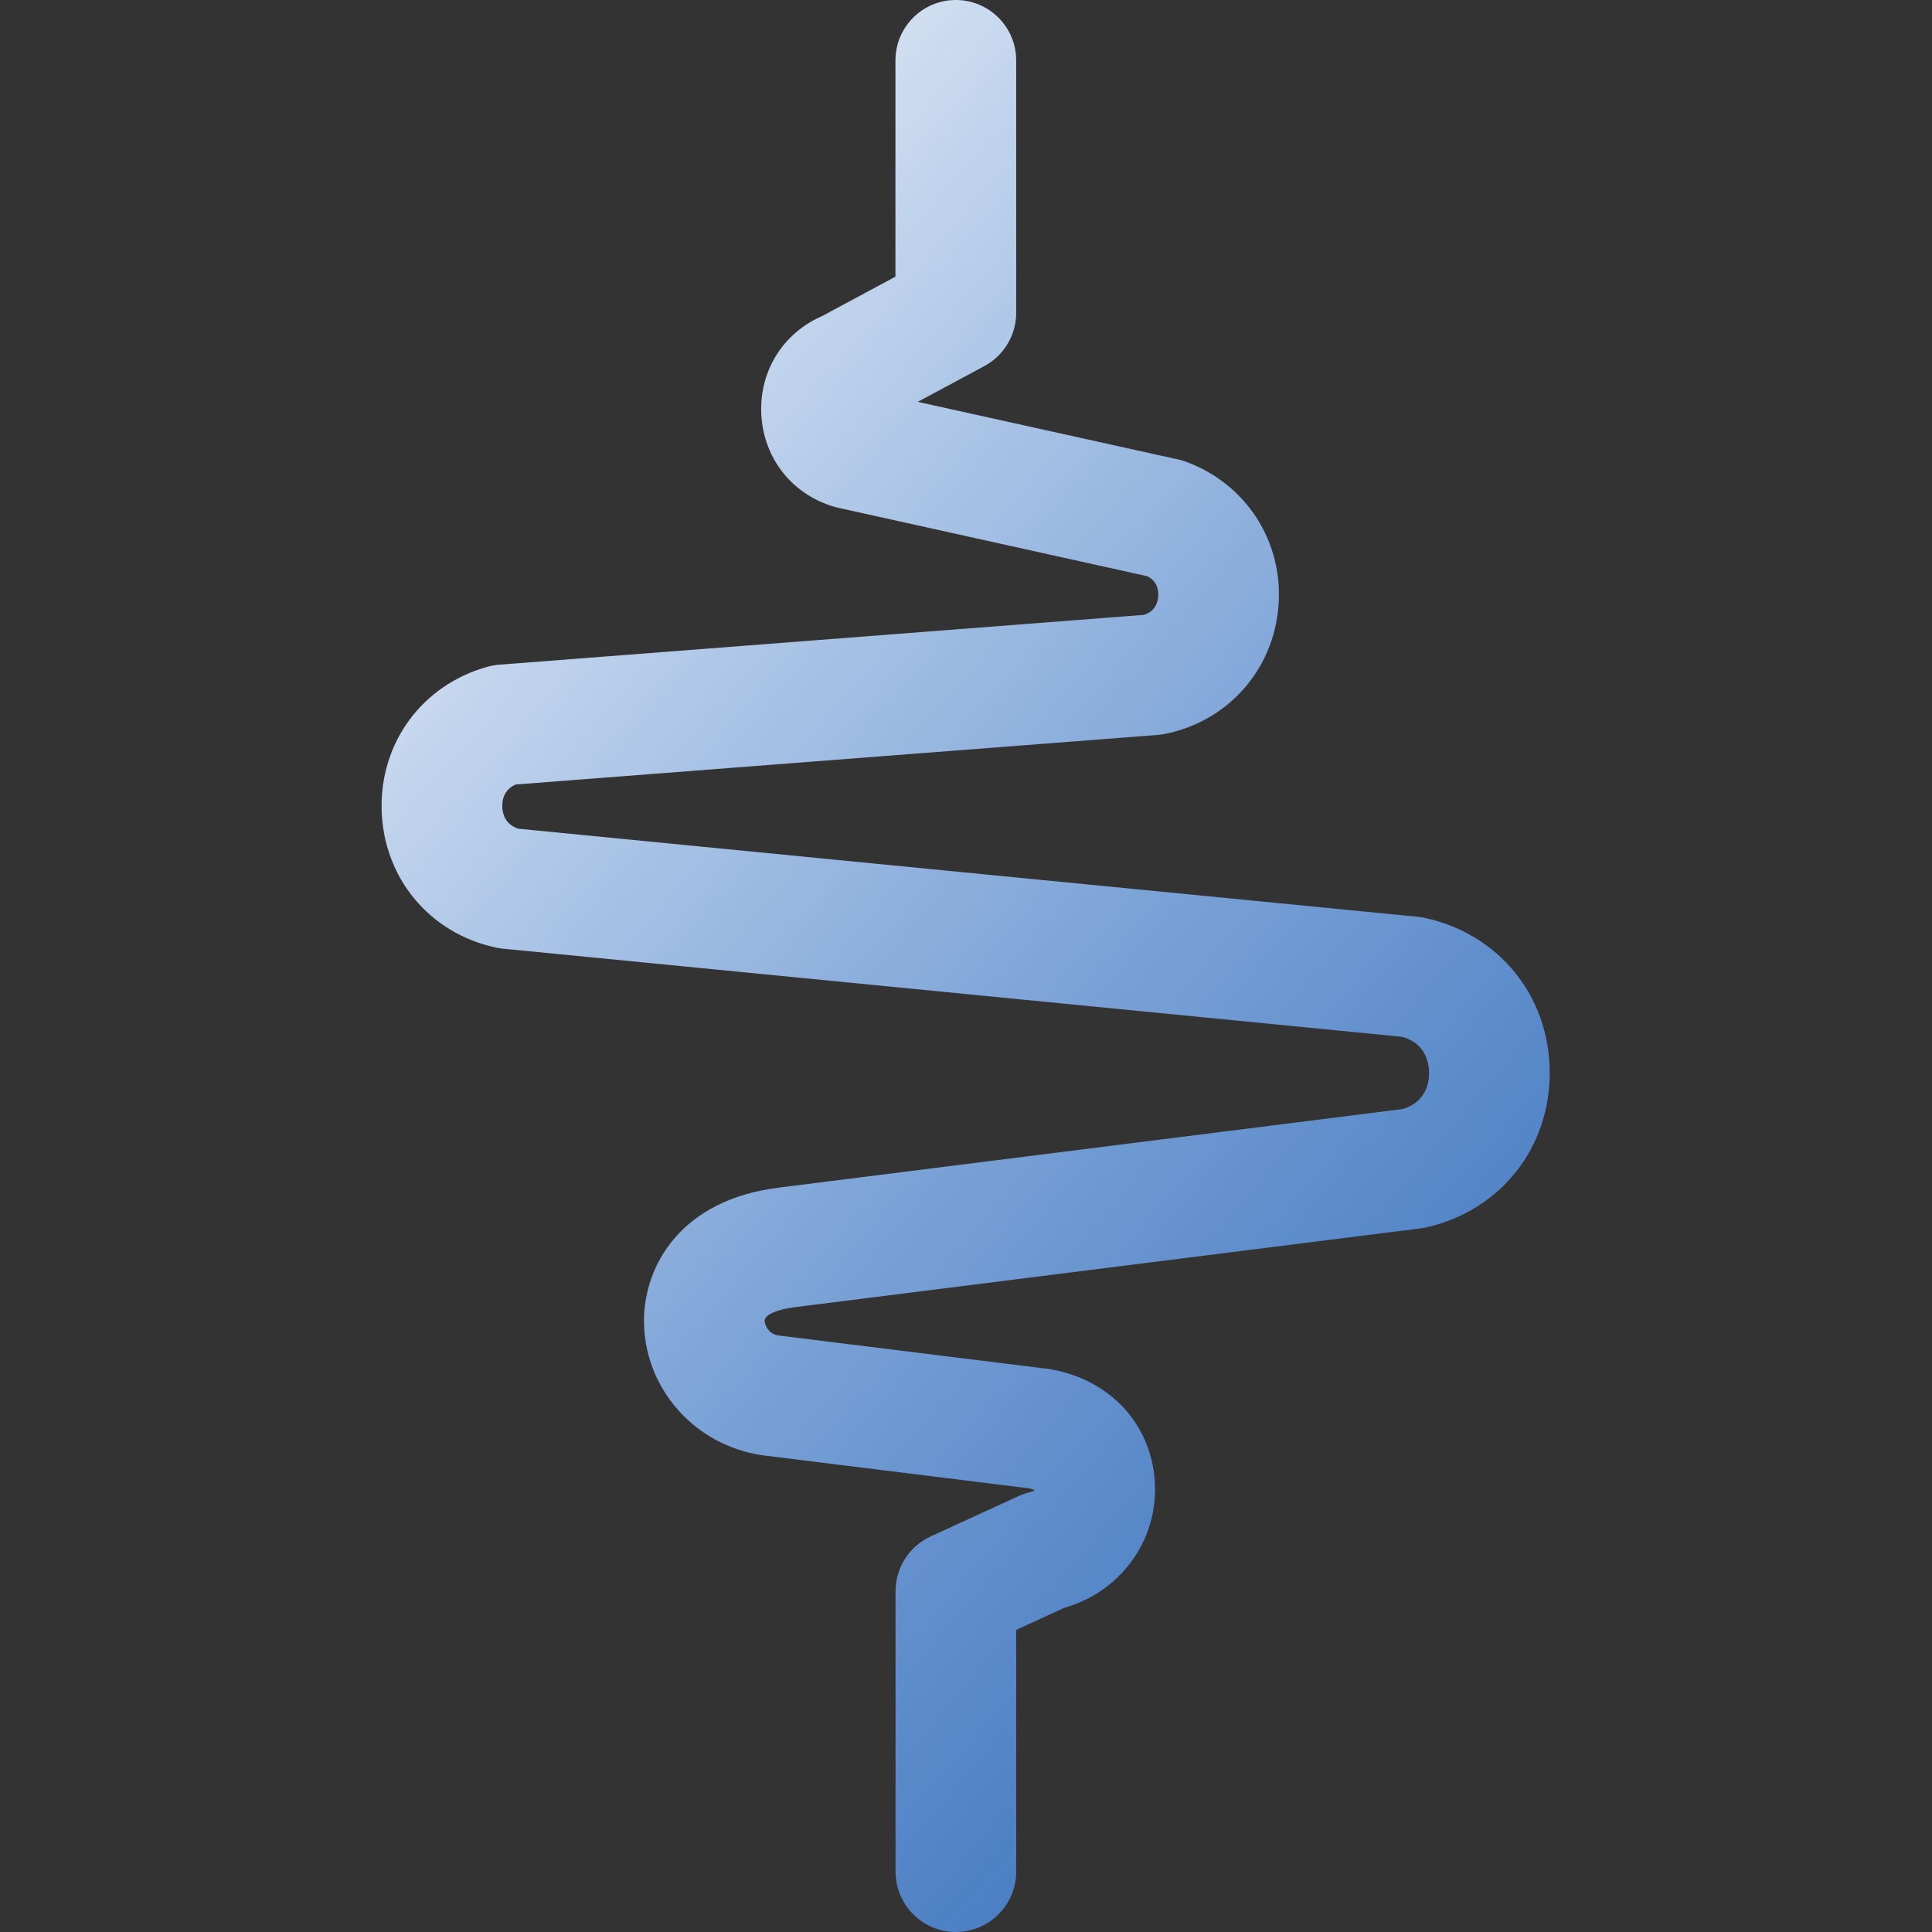 <svg width="200" height="200" viewBox="0 0 200 200" fill="none" xmlns="http://www.w3.org/2000/svg">
<rect x="0" y="0" width="200" height="200" fill="#333333" stroke="none"/>
<path d="M98.956 200C95.506 200 92.706 197.2 92.706 193.75V164.73C92.706 162.29 94.126 160.07 96.346 159.05L105.496 154.85C105.896 154.67 106.306 154.53 106.736 154.43C107.066 154.35 107.086 154.27 107.086 154.2C107.036 154.27 106.806 154.09 106.266 154.04L78.916 150.65C71.786 149.6 66.586 143.56 66.666 136.57C66.726 131.06 70.436 124.19 80.646 122.94L145.186 114.81C147.686 114.09 147.946 111.95 147.936 111.04C147.936 110.14 147.636 108.02 145.156 107.33L52.006 98.2C51.756 98.18 51.516 98.14 51.276 98.08C44.426 96.58 39.706 90.87 39.506 83.86C39.316 76.86 43.726 70.89 50.476 69.02C50.866 68.91 51.266 68.84 51.666 68.81L118.406 63.65C119.526 63.32 119.836 62.45 119.896 61.75C119.946 61.06 119.786 60.16 118.766 59.65L86.786 52.57C86.656 52.54 86.516 52.51 86.386 52.47C81.976 51.19 79.006 47.4 78.806 42.81C78.616 38.38 81.076 34.47 85.106 32.72L92.696 28.64V6.25C92.696 2.8 95.496 0 98.946 0C102.396 0 105.196 2.8 105.196 6.25V32.39C105.196 34.69 103.926 36.81 101.896 37.9L95.006 41.6L121.986 47.57C122.266 47.63 122.536 47.71 122.806 47.81C129.036 50.12 132.876 56.11 132.346 62.74C131.826 69.36 127.096 74.68 120.576 75.98C120.336 76.03 120.086 76.06 119.836 76.08L53.386 81.21C52.146 81.75 51.976 82.86 51.996 83.51C52.016 84.19 52.266 85.35 53.676 85.79L146.806 94.91C147.056 94.93 147.296 94.97 147.536 95.03C155.186 96.71 160.366 103.1 160.426 110.93C160.486 118.76 155.406 125.23 147.786 127.03C147.566 127.08 147.356 127.12 147.136 127.15L82.186 135.33C80.436 135.55 79.166 136.12 79.156 136.7C79.156 137.17 79.566 138.1 80.586 138.25L107.636 141.6C114.306 142.25 119.156 147 119.546 153.41C119.916 159.42 116.016 164.78 110.196 166.43L105.196 168.73V193.75C105.196 197.2 102.396 200 98.946 200" fill="url(#paint0_linear_495_246)"/>
<defs>
<linearGradient id="paint0_linear_495_246" x1="96.341" y1="-54.191" x2="358.313" y2="173.379" gradientUnits="userSpaceOnUse">
<stop stop-color="#FDFDFD"/>
<stop offset="0.695" stop-color="#1177FF" stop-opacity="0.59"/>
<stop offset="1" stop-color="#2347EC" stop-opacity="0.7"/>
</linearGradient>
</defs>
</svg>

